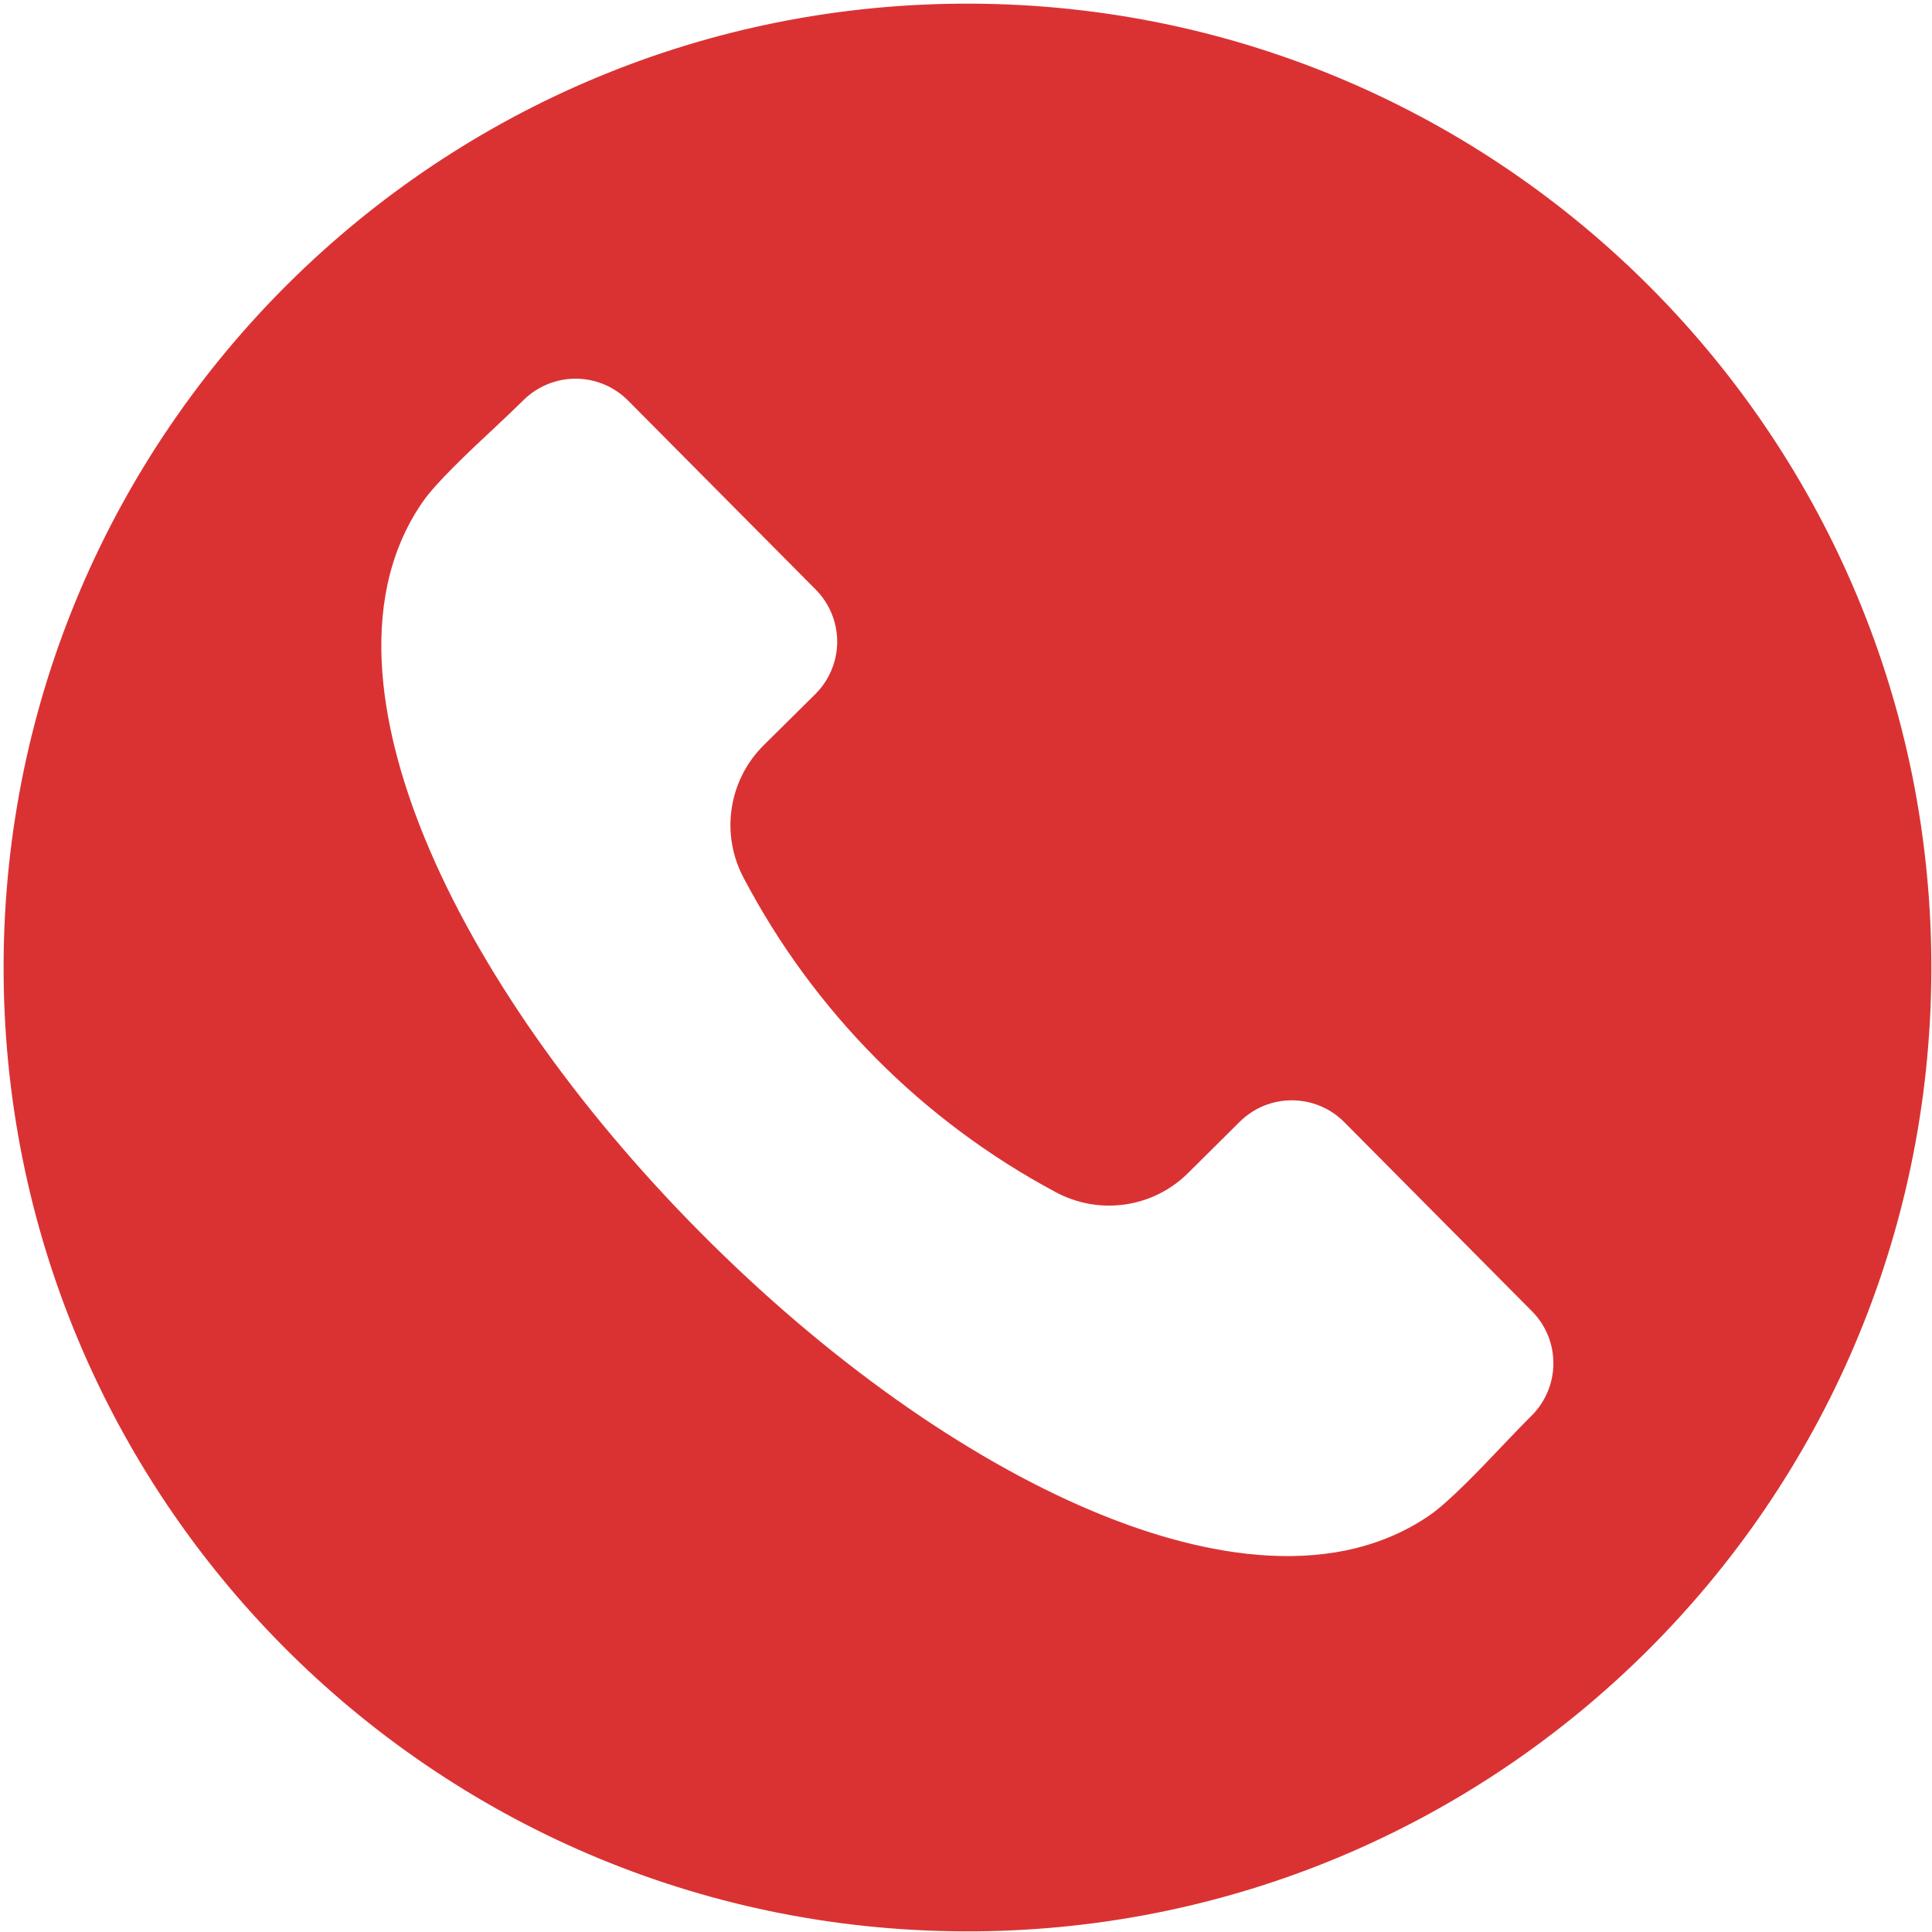 <?xml version="1.0" encoding="UTF-8"?> <svg xmlns="http://www.w3.org/2000/svg" width="36" height="36" viewBox="0 0 36 36" fill="none"><path fill-rule="evenodd" clip-rule="evenodd" d="M18.095 0.068C28.014 0.105 36.025 8.177 35.988 18.096C35.95 28.015 27.879 36.026 17.96 35.988C8.04 35.951 0.03 27.88 0.067 17.96C0.104 8.041 8.176 0.03 18.095 0.068ZM28.541 26.377C28.798 26.12 28.944 25.771 28.945 25.408C28.947 25.044 28.804 24.694 28.548 24.435L25.046 20.907C24.789 20.649 24.44 20.504 24.076 20.503C23.712 20.501 23.362 20.644 23.103 20.9L22.144 21.852C21.826 22.171 21.413 22.378 20.967 22.443C20.521 22.508 20.066 22.427 19.67 22.213C17.189 20.887 15.163 18.846 13.855 16.355C13.644 15.957 13.566 15.501 13.635 15.056C13.703 14.611 13.913 14.199 14.234 13.883L15.195 12.931C15.453 12.674 15.598 12.325 15.6 11.961C15.601 11.597 15.458 11.248 15.203 10.989L11.7 7.461C11.443 7.203 11.094 7.058 10.73 7.056C10.366 7.055 10.016 7.198 9.757 7.453C9.611 7.598 9.427 7.772 9.23 7.957C8.736 8.419 8.121 8.995 7.872 9.358C6.559 11.264 7.175 13.823 7.921 15.634C8.905 18.022 10.727 20.626 13.052 22.967C15.375 25.308 17.965 27.15 20.346 28.152C22.151 28.913 24.705 29.547 26.62 28.248C26.985 28.002 27.566 27.392 28.032 26.901C28.219 26.706 28.395 26.521 28.541 26.377Z" fill="#DA3233"></path></svg> 